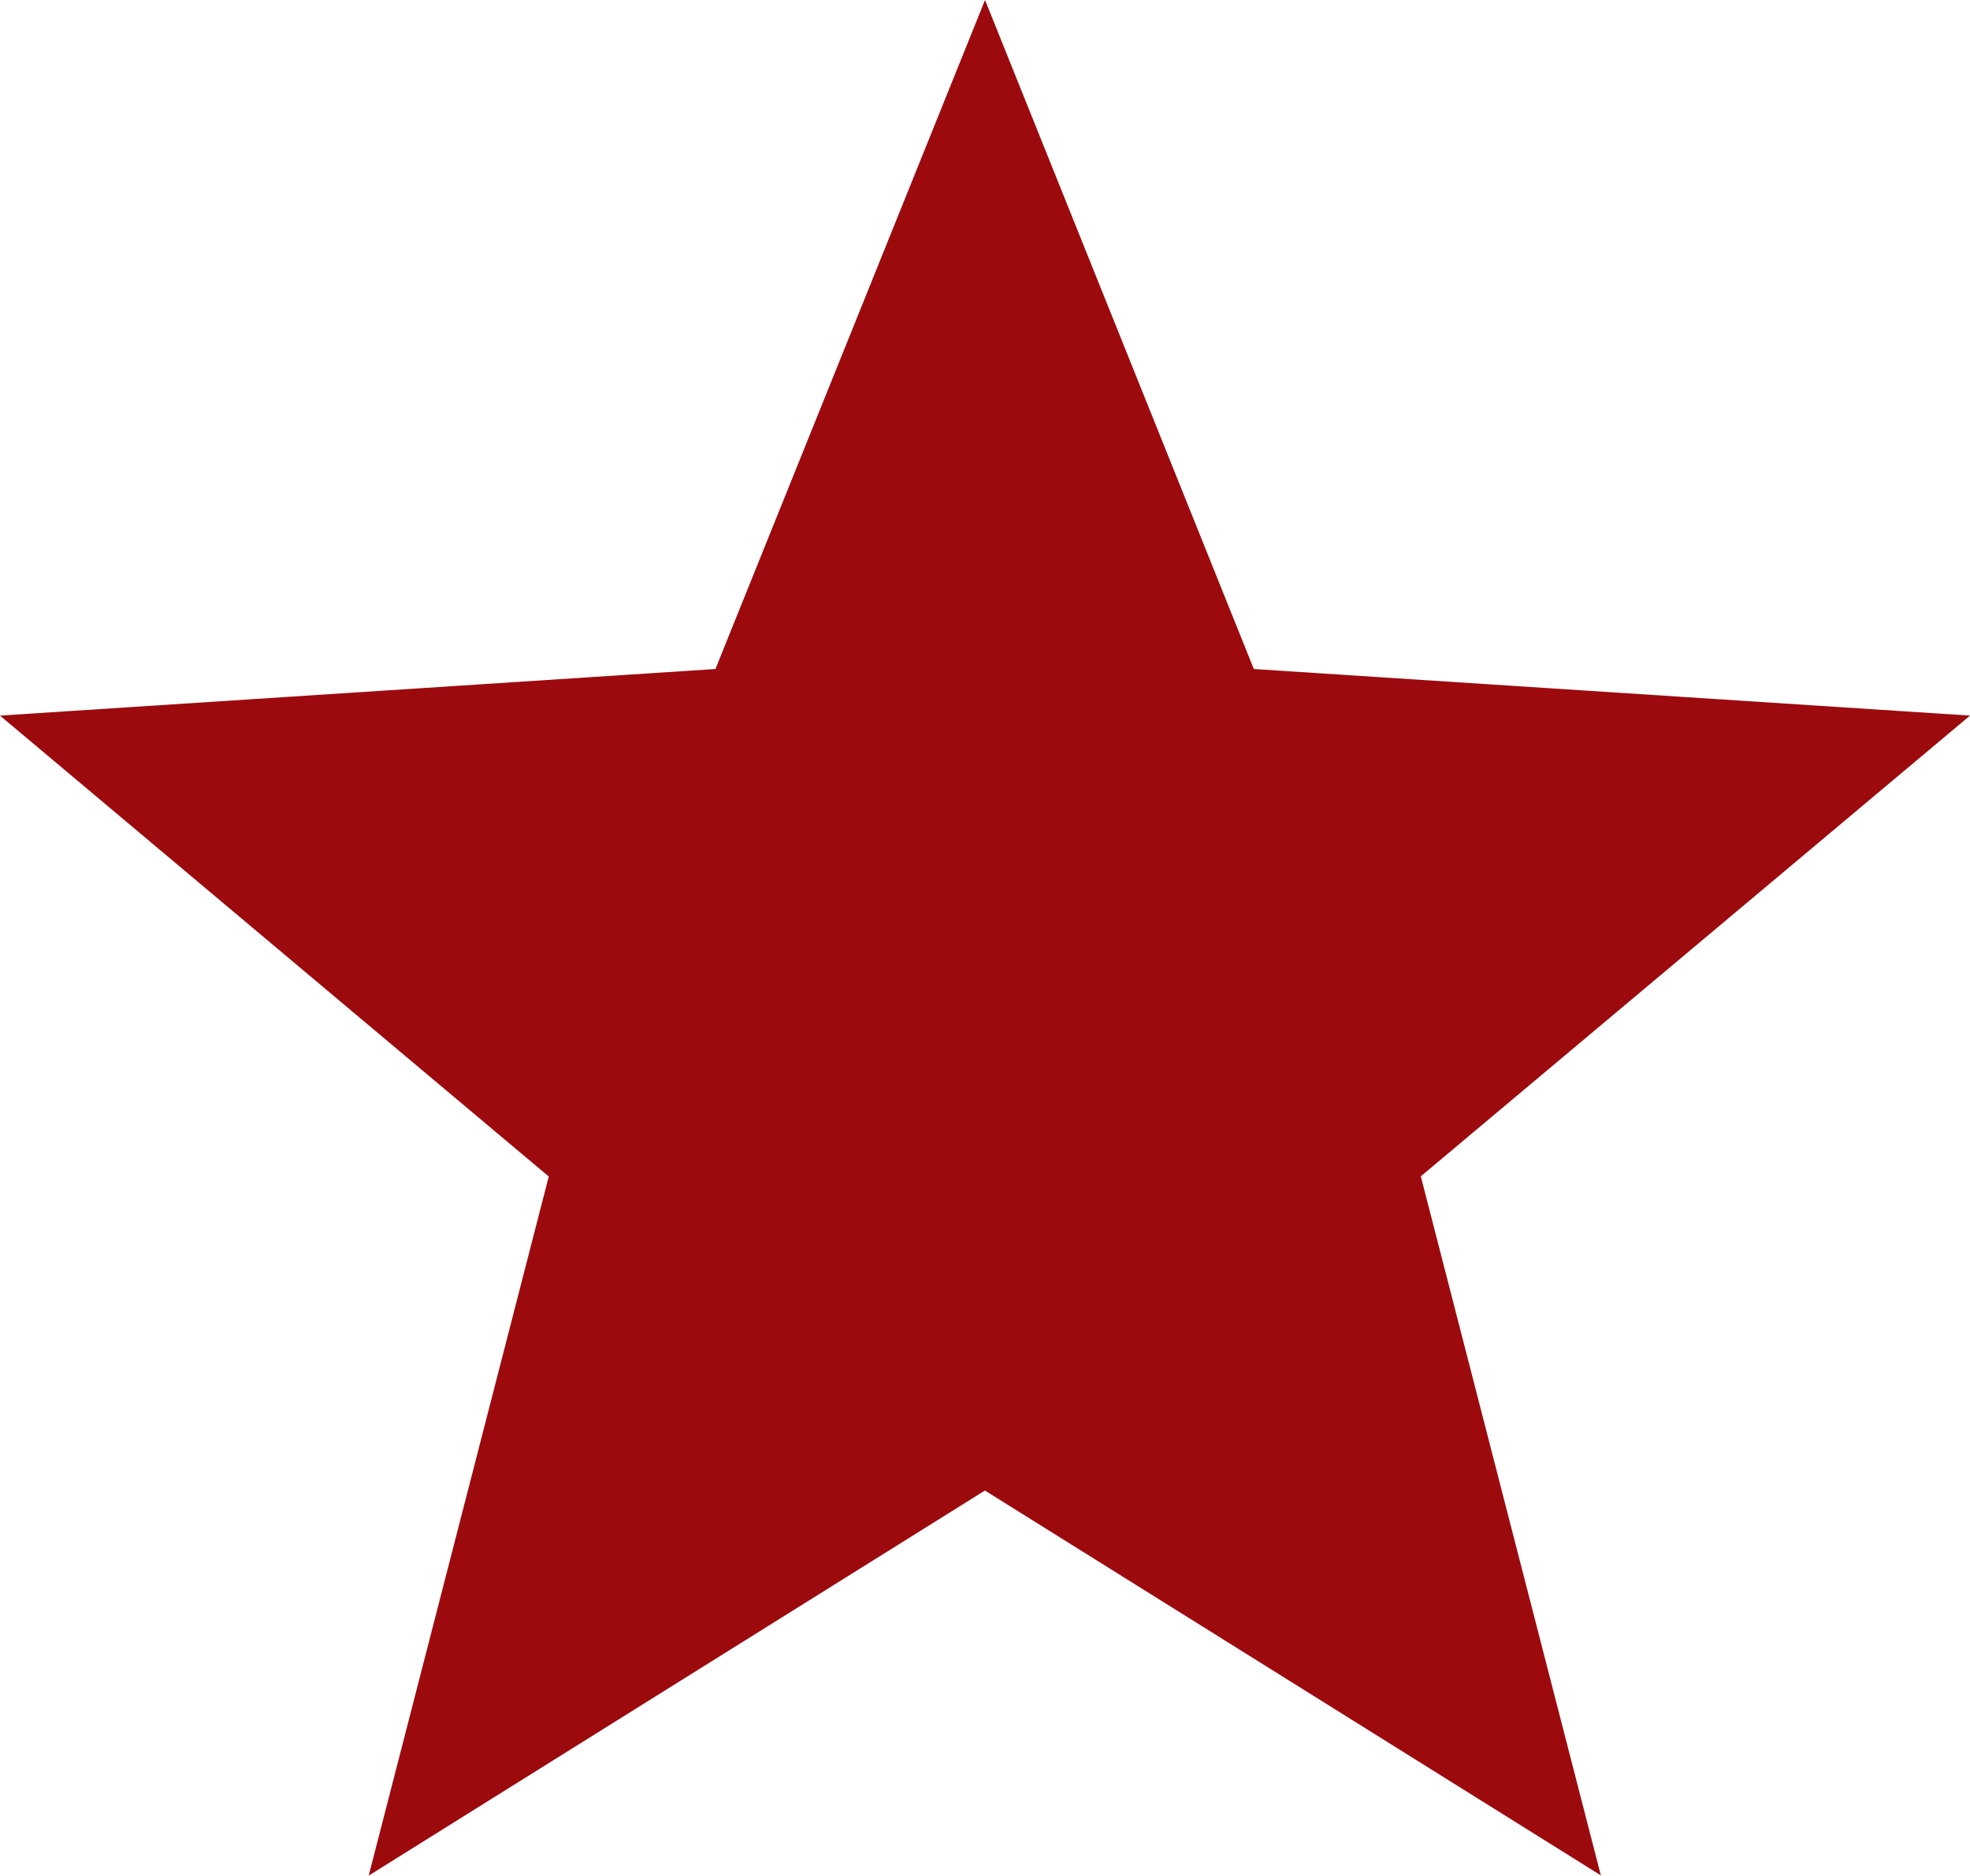 <svg xmlns="http://www.w3.org/2000/svg" width="27.102" height="25.808" viewBox="0 0 27.102 25.808">
  <g id="star_2_" data-name="star (2)" transform="translate(2.55 2.679)">
    <g id="Group_53" data-name="Group 53">
      <path id="Path_14" data-name="Path 14" d="M22,17.572l-7.994-.52L11,9.569,7.985,17.052,0,17.572l6.125,5.145-2.01,7.805L11,26.219l6.881,4.3-2.01-7.805Z" transform="translate(0 -9.569)" fill="#9d0a0e" stroke="#9d0a0e" stroke-width="2"/>
    </g>
  </g>
</svg>
